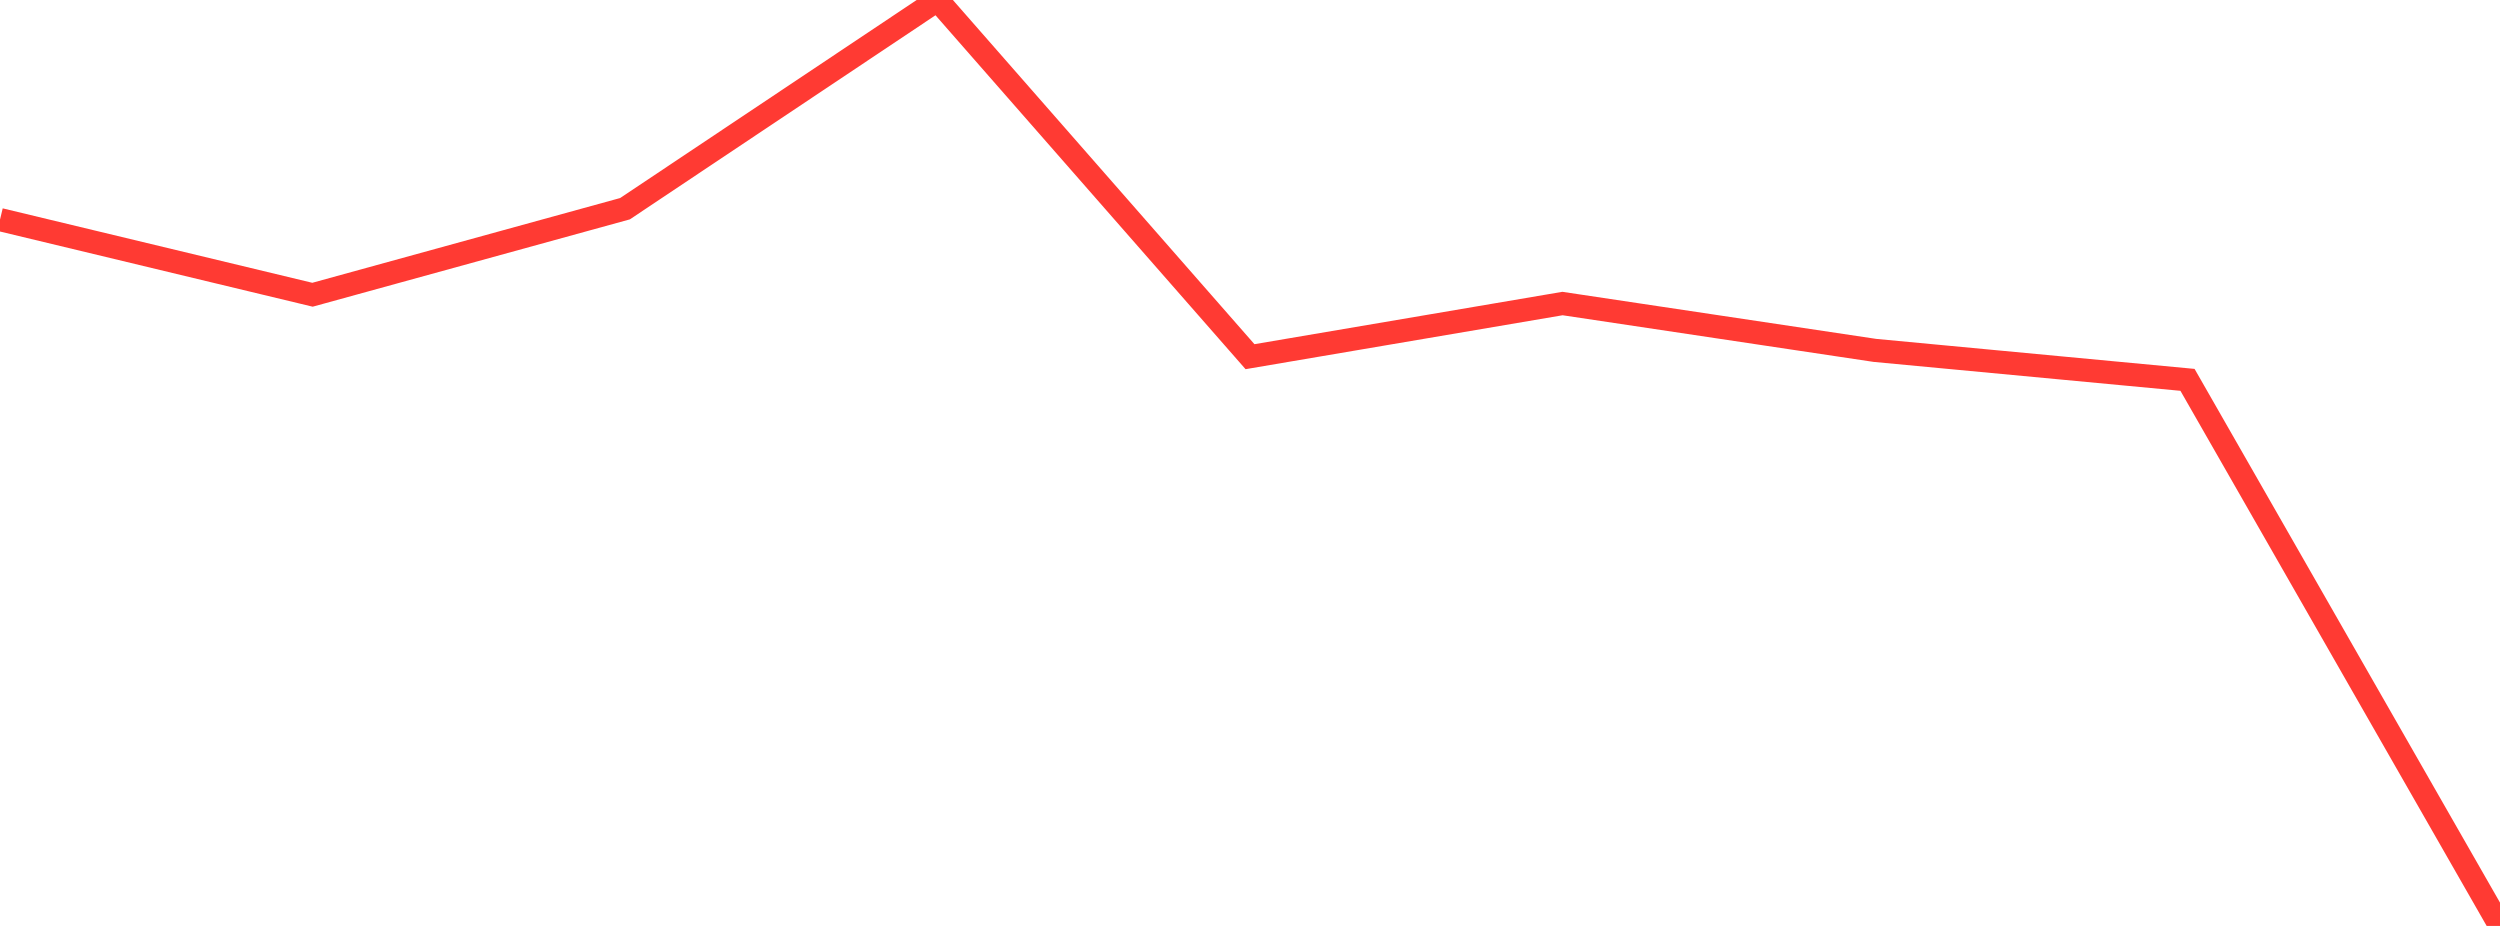 <?xml version="1.0" standalone="no"?>
<!DOCTYPE svg PUBLIC "-//W3C//DTD SVG 1.1//EN" "http://www.w3.org/Graphics/SVG/1.1/DTD/svg11.dtd">

<svg width="135" height="50" viewBox="0 0 135 50" preserveAspectRatio="none" 
  xmlns="http://www.w3.org/2000/svg"
  xmlns:xlink="http://www.w3.org/1999/xlink">


<polyline points="0.0, 11.859 16.875, 15.916 33.75, 11.27 50.625, 0.0 67.5, 19.261 84.375, 16.391 101.25, 18.922 118.125, 20.512 135.0, 50.0" fill="none" stroke="#ff3a33" stroke-width="1.25"/>

</svg>